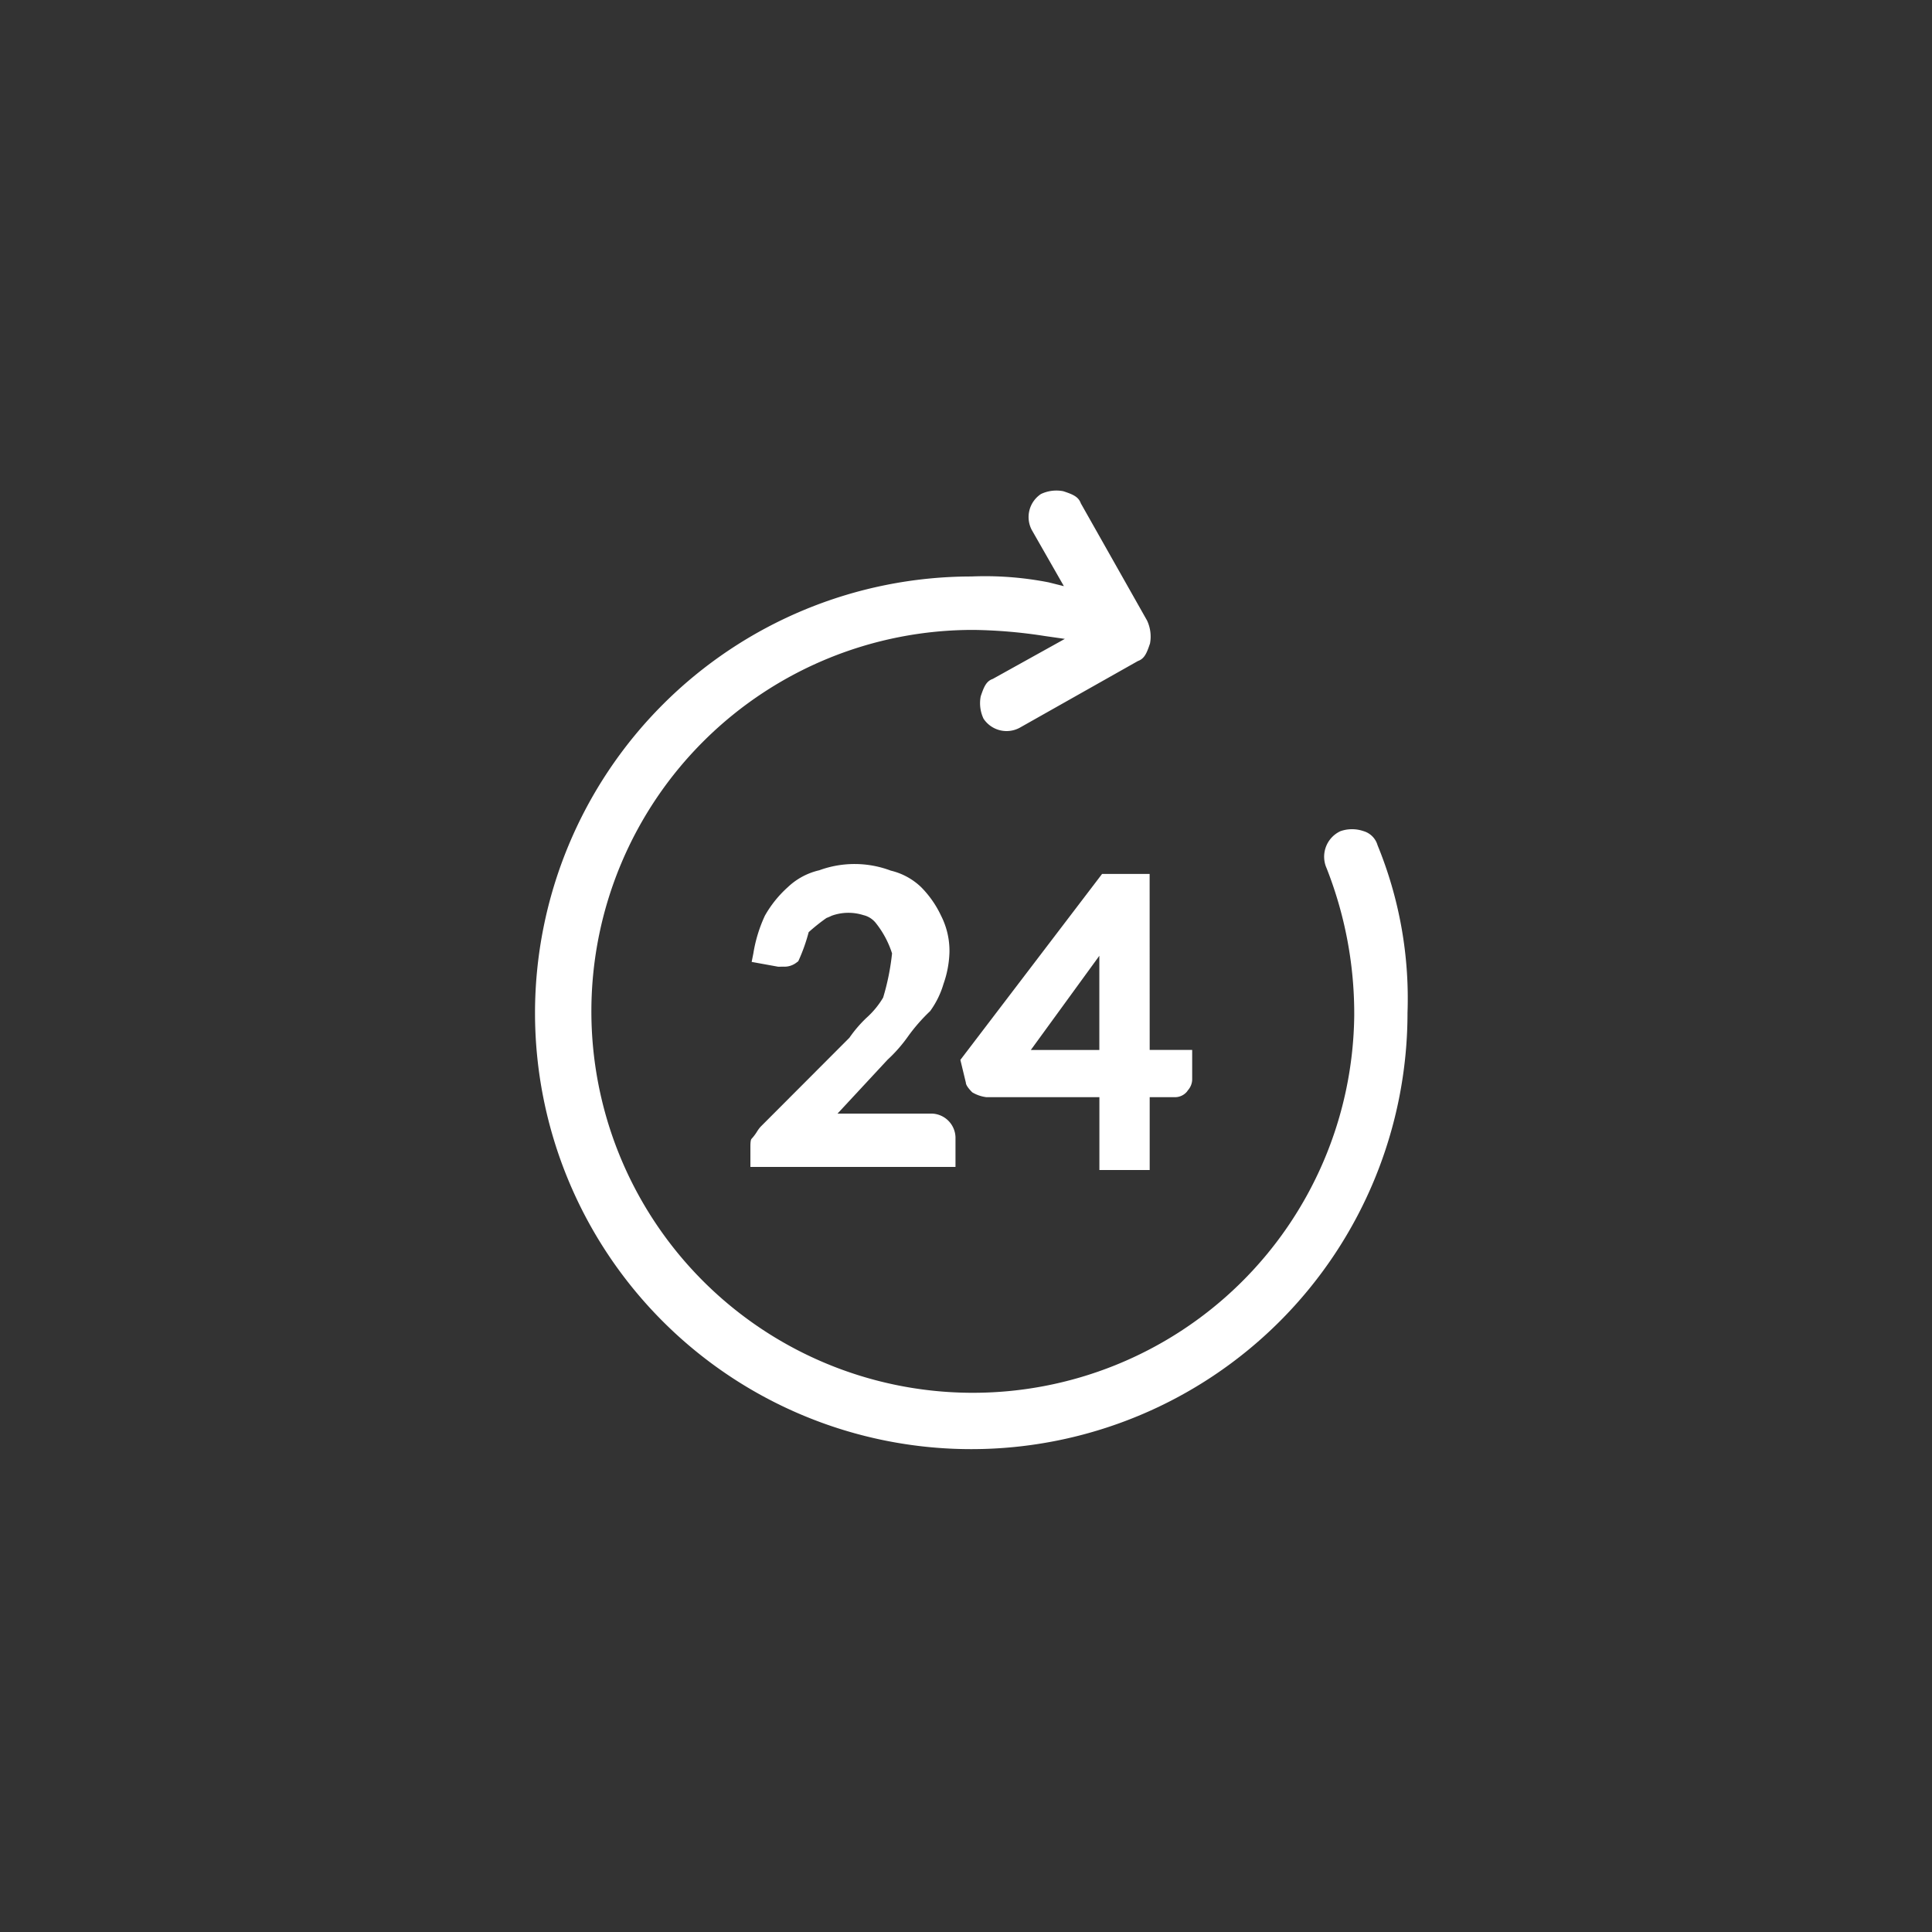 <svg xmlns="http://www.w3.org/2000/svg" width="130" height="130" viewBox="0 0 130 130">
  <rect x="0" y="0" width="130" height="130" fill="#333333" stroke="none"/>
  <g id="_24_7_365_Support_Icon___130px" data-name="24/7/365 Support Icon _ 130px" transform="translate(-886 -797)">
    <rect id="Rectangle_6" data-name="Rectangle 6" width="130" height="130" transform="translate(886 797)" fill="none"/>
    <g id="Icon_vitas_advantage_24__wht" data-name="Icon_vitas_advantage_24_ wht" transform="translate(922 830)">
      <path id="Path_12" data-name="Path 12" d="M1177.05,452.941h-3.2l-9.535,12.513.37,1.533c0,.195.281.5.429.649a2.415,2.415,0,0,0,.956.327h7.6v4.9h3.384v-4.9h1.678a1.052,1.052,0,0,0,.82-.362l.085-.117a1.117,1.117,0,0,0,.276-.7v-2h-2.859Zm-3.384,11.844h-4.609l4.609-6.336Z" transform="translate(-1135.694 -427.136)" fill="#fff"/>
      <path id="Path_13" data-name="Path 13" d="M1154.279,453.9a7.568,7.568,0,0,0-1.549,1.924,9.617,9.617,0,0,0-.777,2.541l-.114.57,1.792.325.328-.007a1.318,1.318,0,0,0,.9-.276l.117-.086a11.988,11.988,0,0,0,.7-1.957,12.378,12.378,0,0,1,1.2-.956,3.606,3.606,0,0,0,.348-.15,3.316,3.316,0,0,1,2.127-.043,1.506,1.506,0,0,1,.846.537,6.37,6.37,0,0,1,1.089,2.04,15.99,15.99,0,0,1-.6,2.974,5.725,5.725,0,0,1-1.1,1.342,8.474,8.474,0,0,0-1.169,1.36l-5.978,5.99a2.316,2.316,0,0,0-.249.34,3.234,3.234,0,0,1-.363.477c-.027.029-.072.134-.072.5v1.385h13.8v-2a1.644,1.644,0,0,0-1.591-1.589h-6.346l3.361-3.62a9.9,9.9,0,0,0,1.384-1.576,11.95,11.95,0,0,1,1.486-1.7,5.951,5.951,0,0,0,.9-1.832,6.96,6.96,0,0,0,.4-2.137,5.21,5.21,0,0,0-.566-2.452,6.863,6.863,0,0,0-1.345-1.924,4.413,4.413,0,0,0-2.035-1.107,6.906,6.906,0,0,0-4.817-.023A4.54,4.54,0,0,0,1154.279,453.9Z" transform="translate(-1137.262 -427.21)" fill="#fff"/>
      <path id="Path_14" data-name="Path 14" d="M1138.871,465.155a29.354,29.354,0,0,0,58.708,0,27.17,27.17,0,0,0-2.01-11.269l-.008-.021a1.383,1.383,0,0,0-.938-.939,2.376,2.376,0,0,0-1.552,0,1.893,1.893,0,0,0-.938,2.489,26.664,26.664,0,0,1,1.861,9.942,25.666,25.666,0,1,1-25.563-25.971,33.686,33.686,0,0,1,4.76.413l1.331.19-4.85,2.694c-.447.156-.6.547-.811,1.173a2.44,2.44,0,0,0,.188,1.5,1.86,1.86,0,0,0,2.417.623l7.973-4.5c.451-.16.6-.55.813-1.179a2.538,2.538,0,0,0-.2-1.55l-4.456-7.884c-.16-.451-.55-.605-1.179-.813a2.426,2.426,0,0,0-1.5.187,1.861,1.861,0,0,0-.622,2.417l2.163,3.785-1.027-.257a22.232,22.232,0,0,0-5.2-.395A29.387,29.387,0,0,0,1138.871,465.155Z" transform="translate(-1138.871 -430)" fill="#fff"/>
    </g>
  </g>
</svg>
